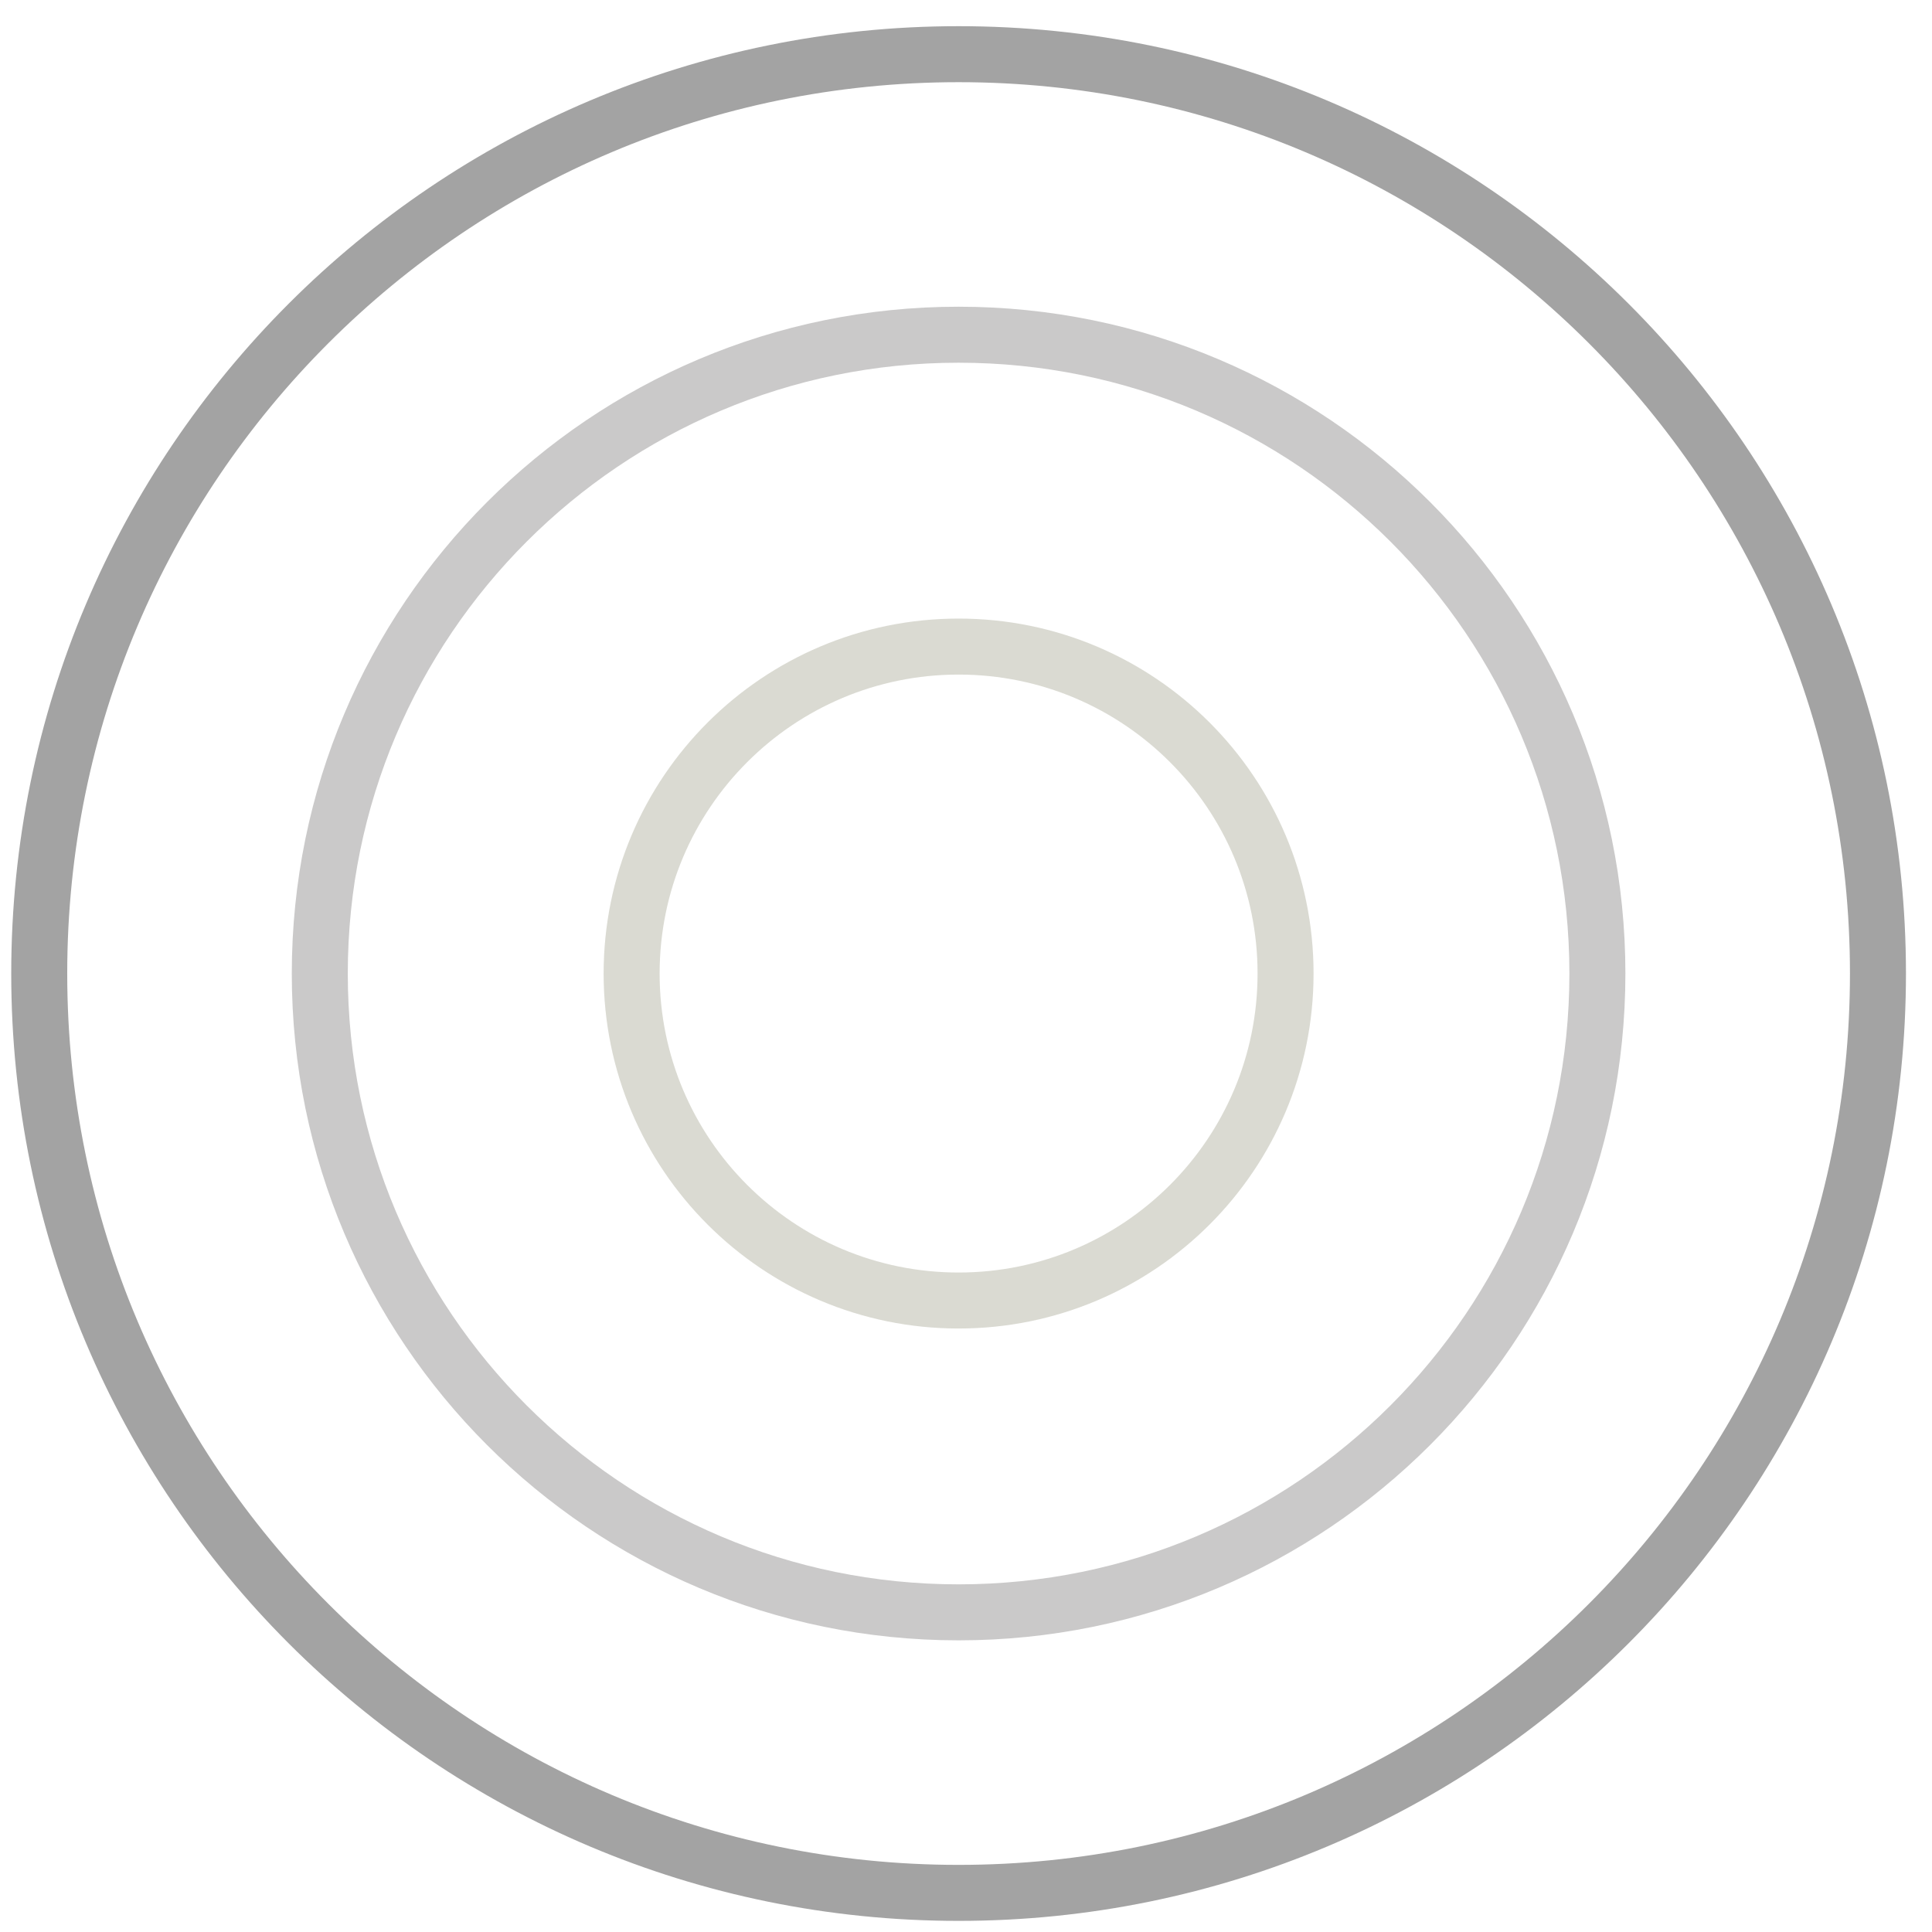 <svg width="69" height="69" viewBox="0 0 69 69" fill="none" xmlns="http://www.w3.org/2000/svg">
<path d="M34.236 67.603C52.369 67.603 67.07 52.903 67.07 34.769C67.07 16.635 52.369 1.935 34.236 1.935C16.102 1.935 1.401 16.635 1.401 34.769C1.401 52.903 16.102 67.603 34.236 67.603Z" stroke="#A3A3A3" stroke-width="2" stroke-miterlimit="10"/>
<path d="M34.235 57.584C46.836 57.584 57.05 47.369 57.05 34.769C57.05 22.169 46.836 11.954 34.235 11.954C21.635 11.954 11.421 22.169 11.421 34.769C11.421 47.369 21.635 57.584 34.235 57.584Z" stroke="#CAC9C9" stroke-width="2" stroke-miterlimit="10"/>
<path d="M34.236 46.447C40.685 46.447 45.913 41.219 45.913 34.77C45.913 28.32 40.685 23.092 34.236 23.092C27.786 23.092 22.558 28.32 22.558 34.77C22.558 41.219 27.786 46.447 34.236 46.447Z" stroke="#DADAD2" stroke-width="2" stroke-miterlimit="10"/>
</svg>

